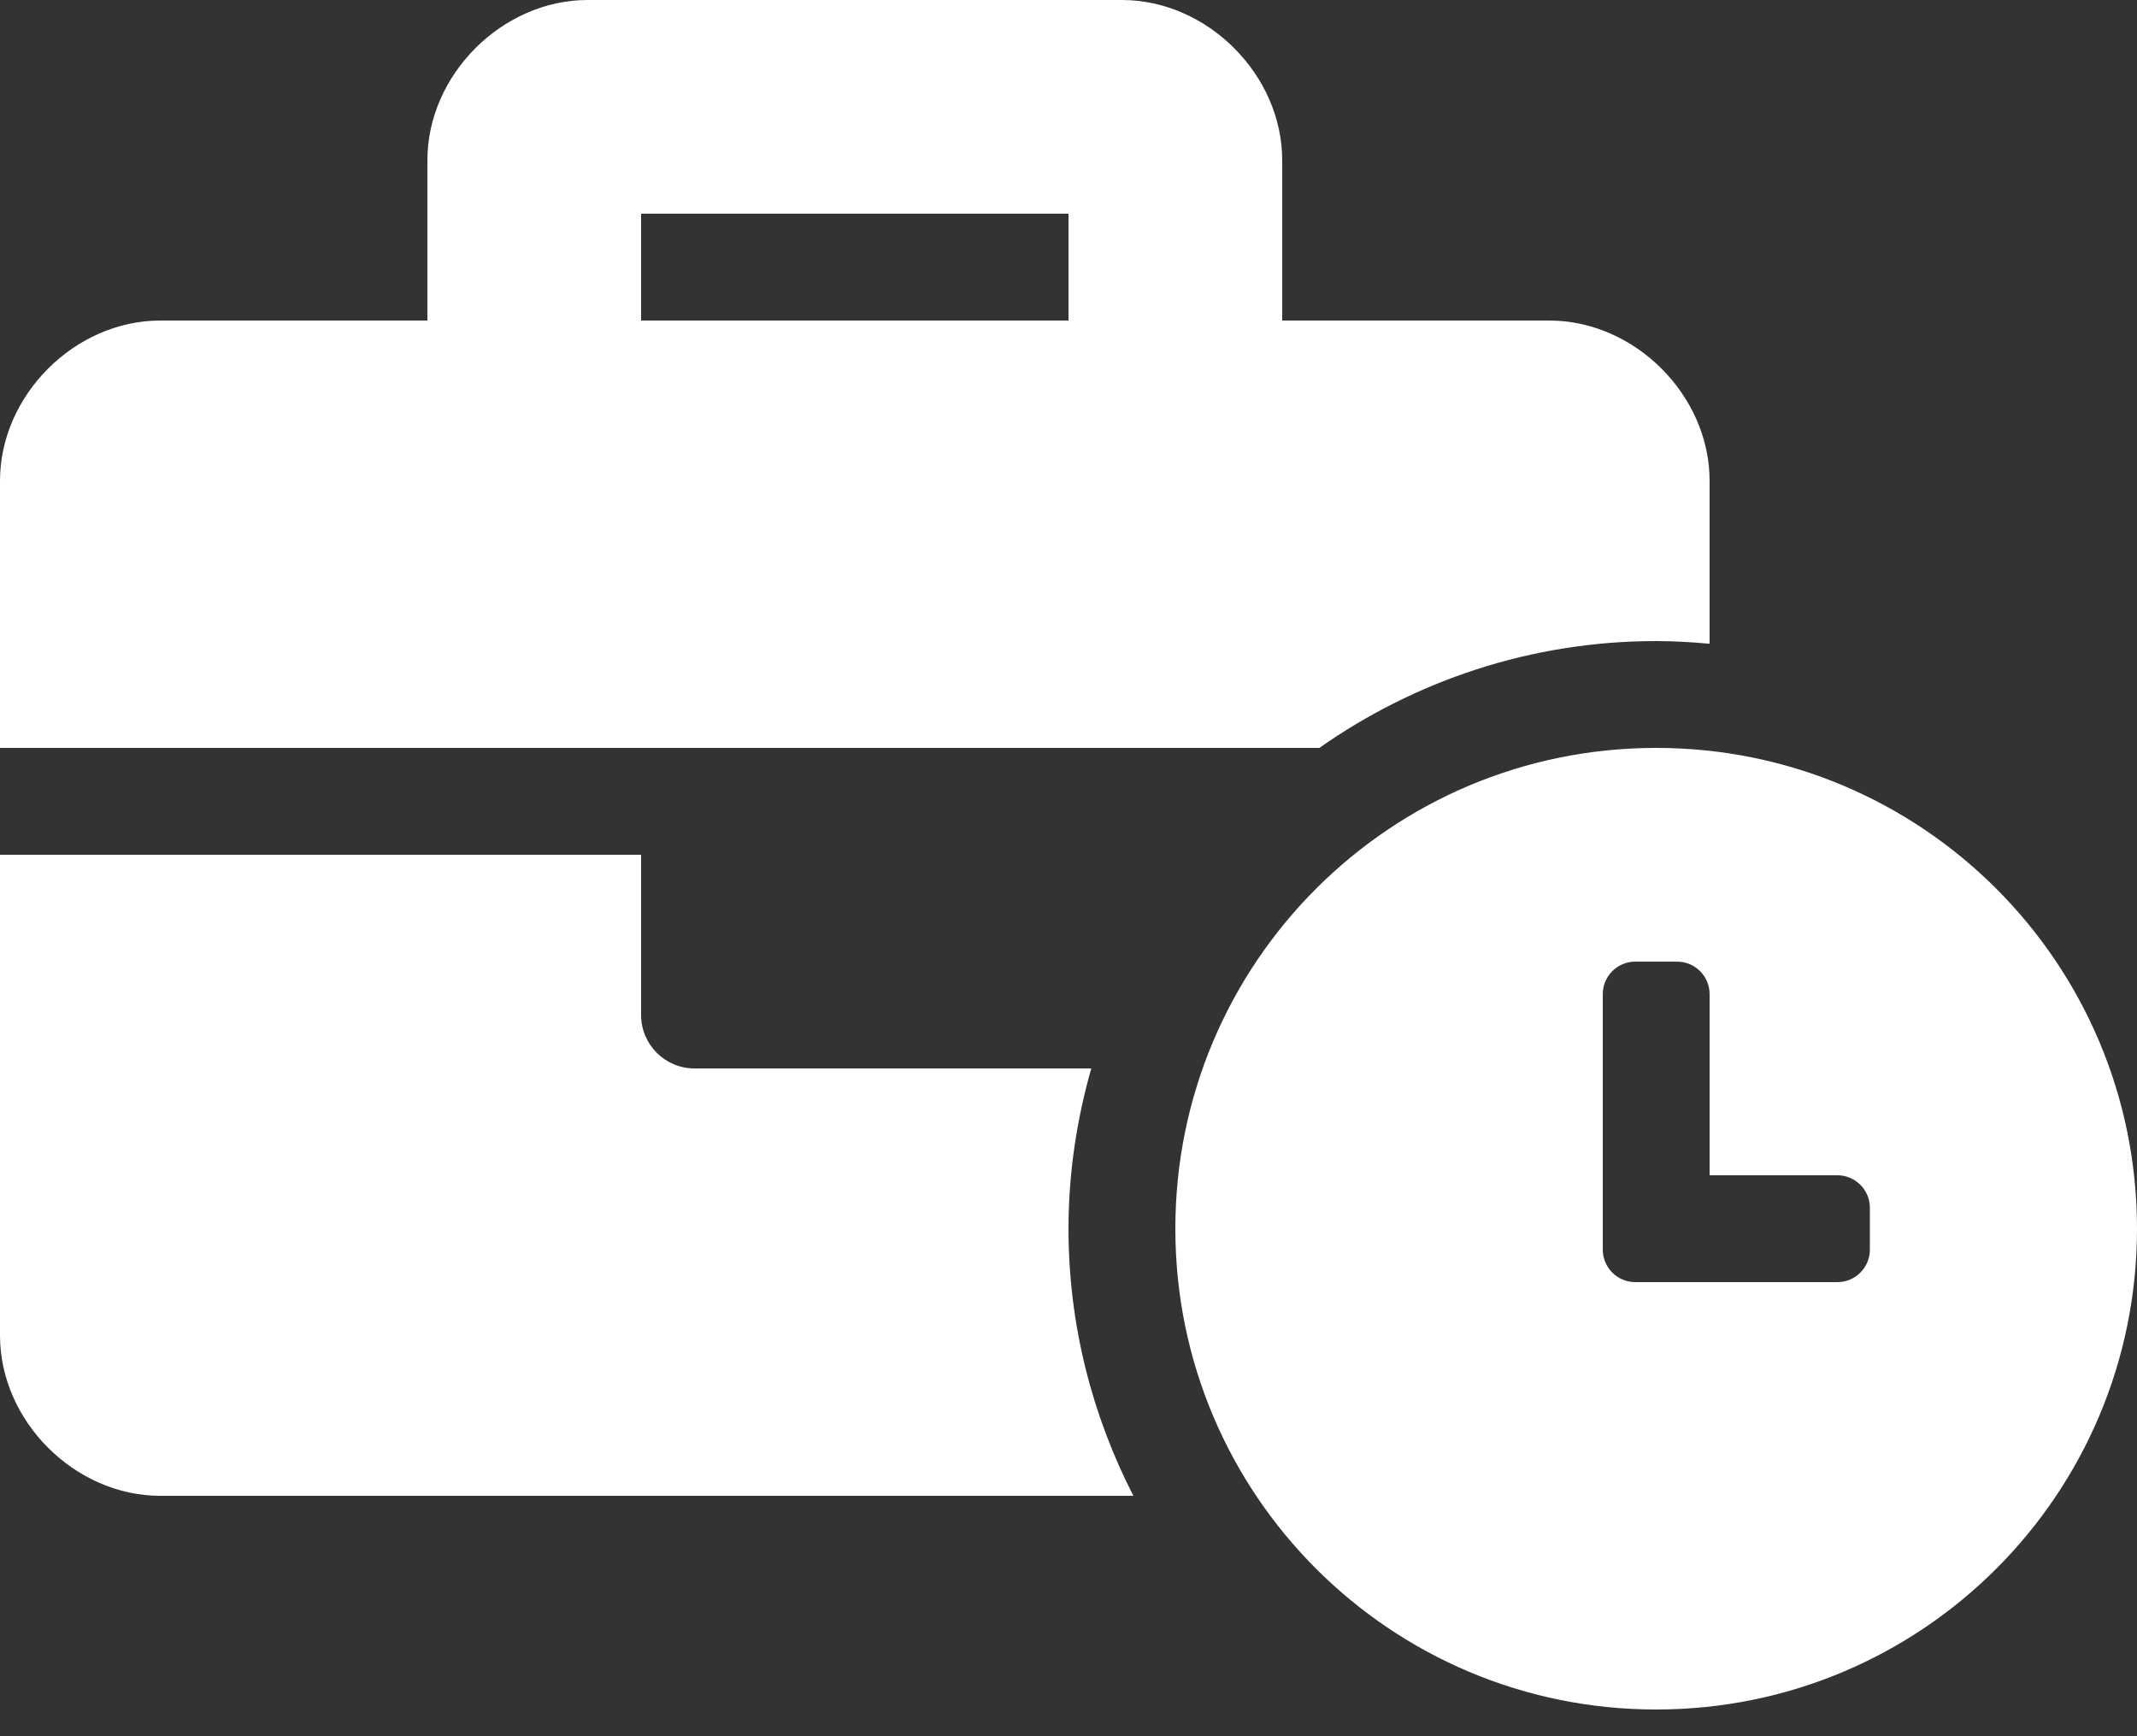 <svg width="64" height="52" viewBox="0 0 64 52" fill="none" xmlns="http://www.w3.org/2000/svg">
<rect x="0" y="0" width="64" height="52" fill="#333333" stroke="none"/>
<path d="M49.6 22.4C41.641 22.4 35.2 28.841 35.2 36.8C35.2 44.759 41.641 51.2 49.6 51.2C57.559 51.2 64 44.759 64 36.8C64 28.841 57.559 22.4 49.6 22.4ZM56 37.429C56 37.963 55.563 38.4 55.029 38.4H48.972C48.438 38.4 48.001 37.963 48.001 37.429V29.772C48.001 29.238 48.438 28.801 48.972 28.801H50.229C50.763 28.801 51.2 29.238 51.2 29.772V35.2H55.029C55.563 35.2 56 35.637 56 36.171V37.429ZM49.6 19.2C50.14 19.2 50.672 19.233 51.2 19.281V14.4C51.2 11.84 48.96 9.6 46.4 9.6H38.4V4.8C38.4 2.24 36.16 0 33.6 0H17.6C15.04 0 12.8 2.24 12.8 4.8V9.6H4.8C2.24 9.6 0 11.84 0 14.4V22.4H39.512C42.372 20.391 45.847 19.2 49.6 19.2ZM32 9.6H19.2V6.4H32V9.6ZM32.682 32H20.8C19.916 32 19.2 31.284 19.2 30.4V25.6H0V40C0 42.56 2.24 44.8 4.8 44.8H33.943C32.71 42.396 32 39.682 32 36.8C32 35.134 32.248 33.528 32.682 32Z" fill="white"/>
</svg>
